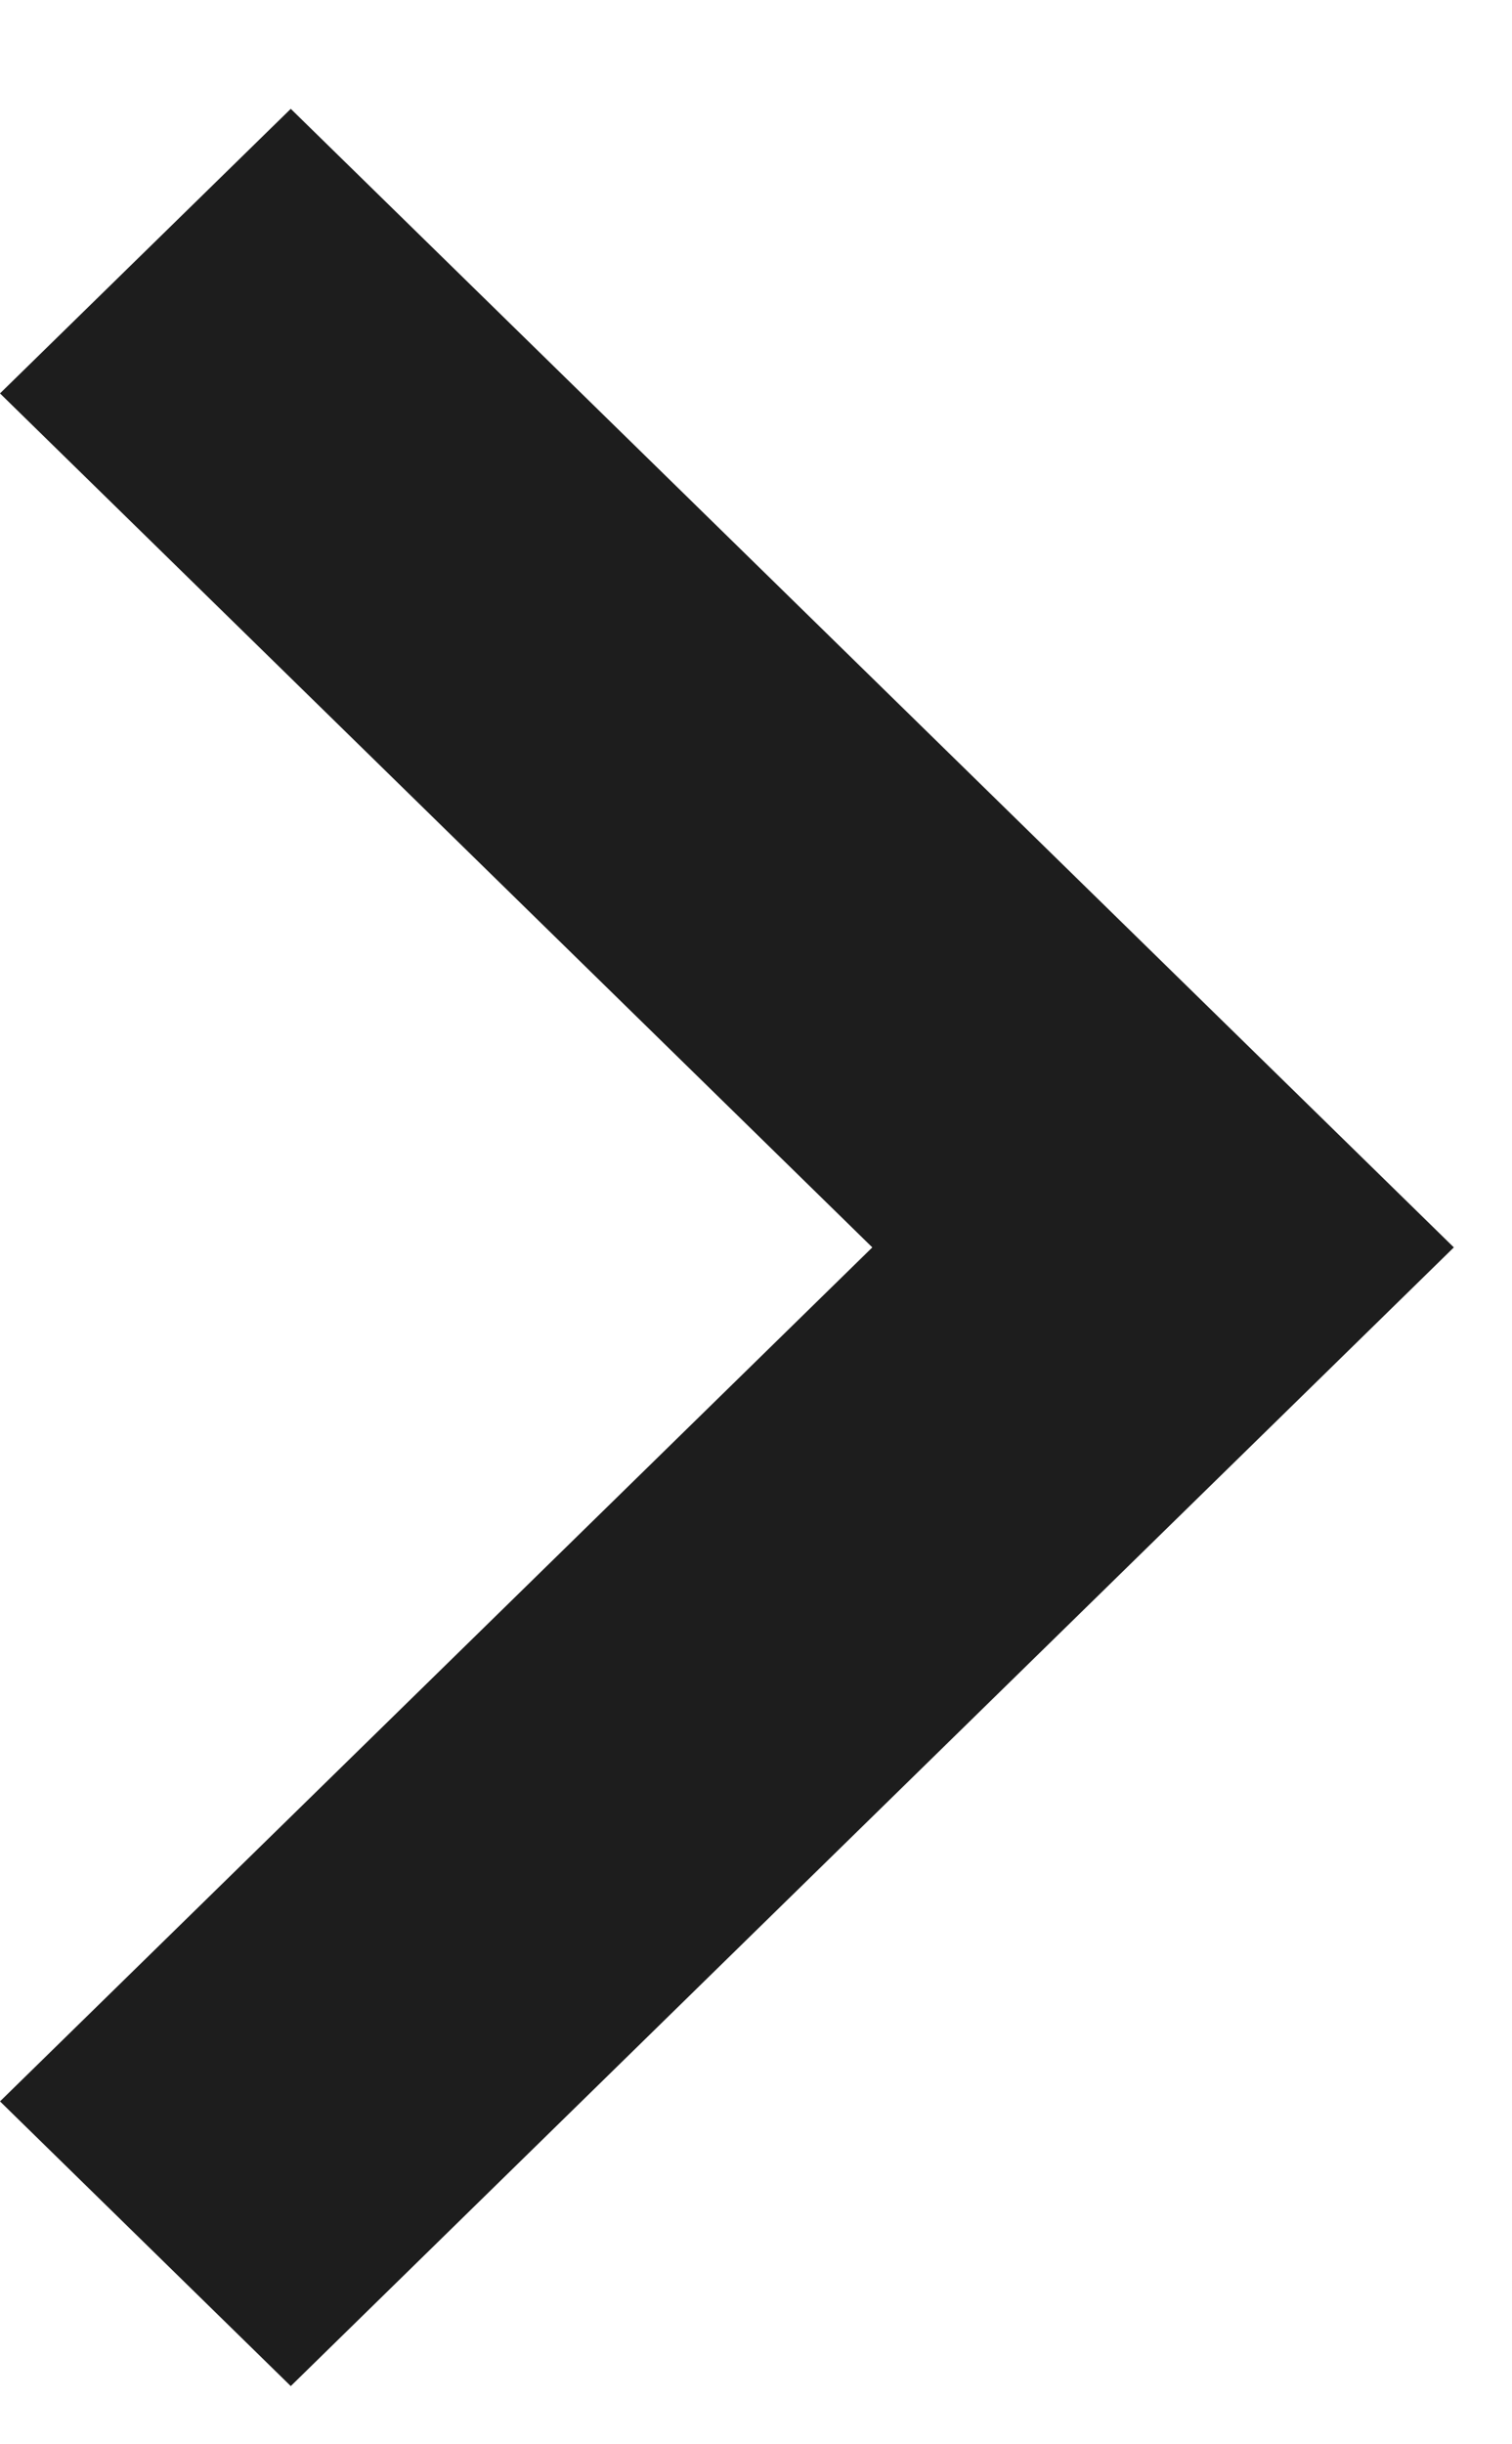<svg width="13" height="21" viewBox="0 0 13 21" fill="none" xmlns="http://www.w3.org/2000/svg">
<path fill-rule="evenodd" clip-rule="evenodd" d="M2.5 20.5L0 18.054L7.5 10.717L0 3.38L2.5 0.935L12.5 10.717L2.5 20.5Z" fill="#1D1D1D"/>
</svg>
